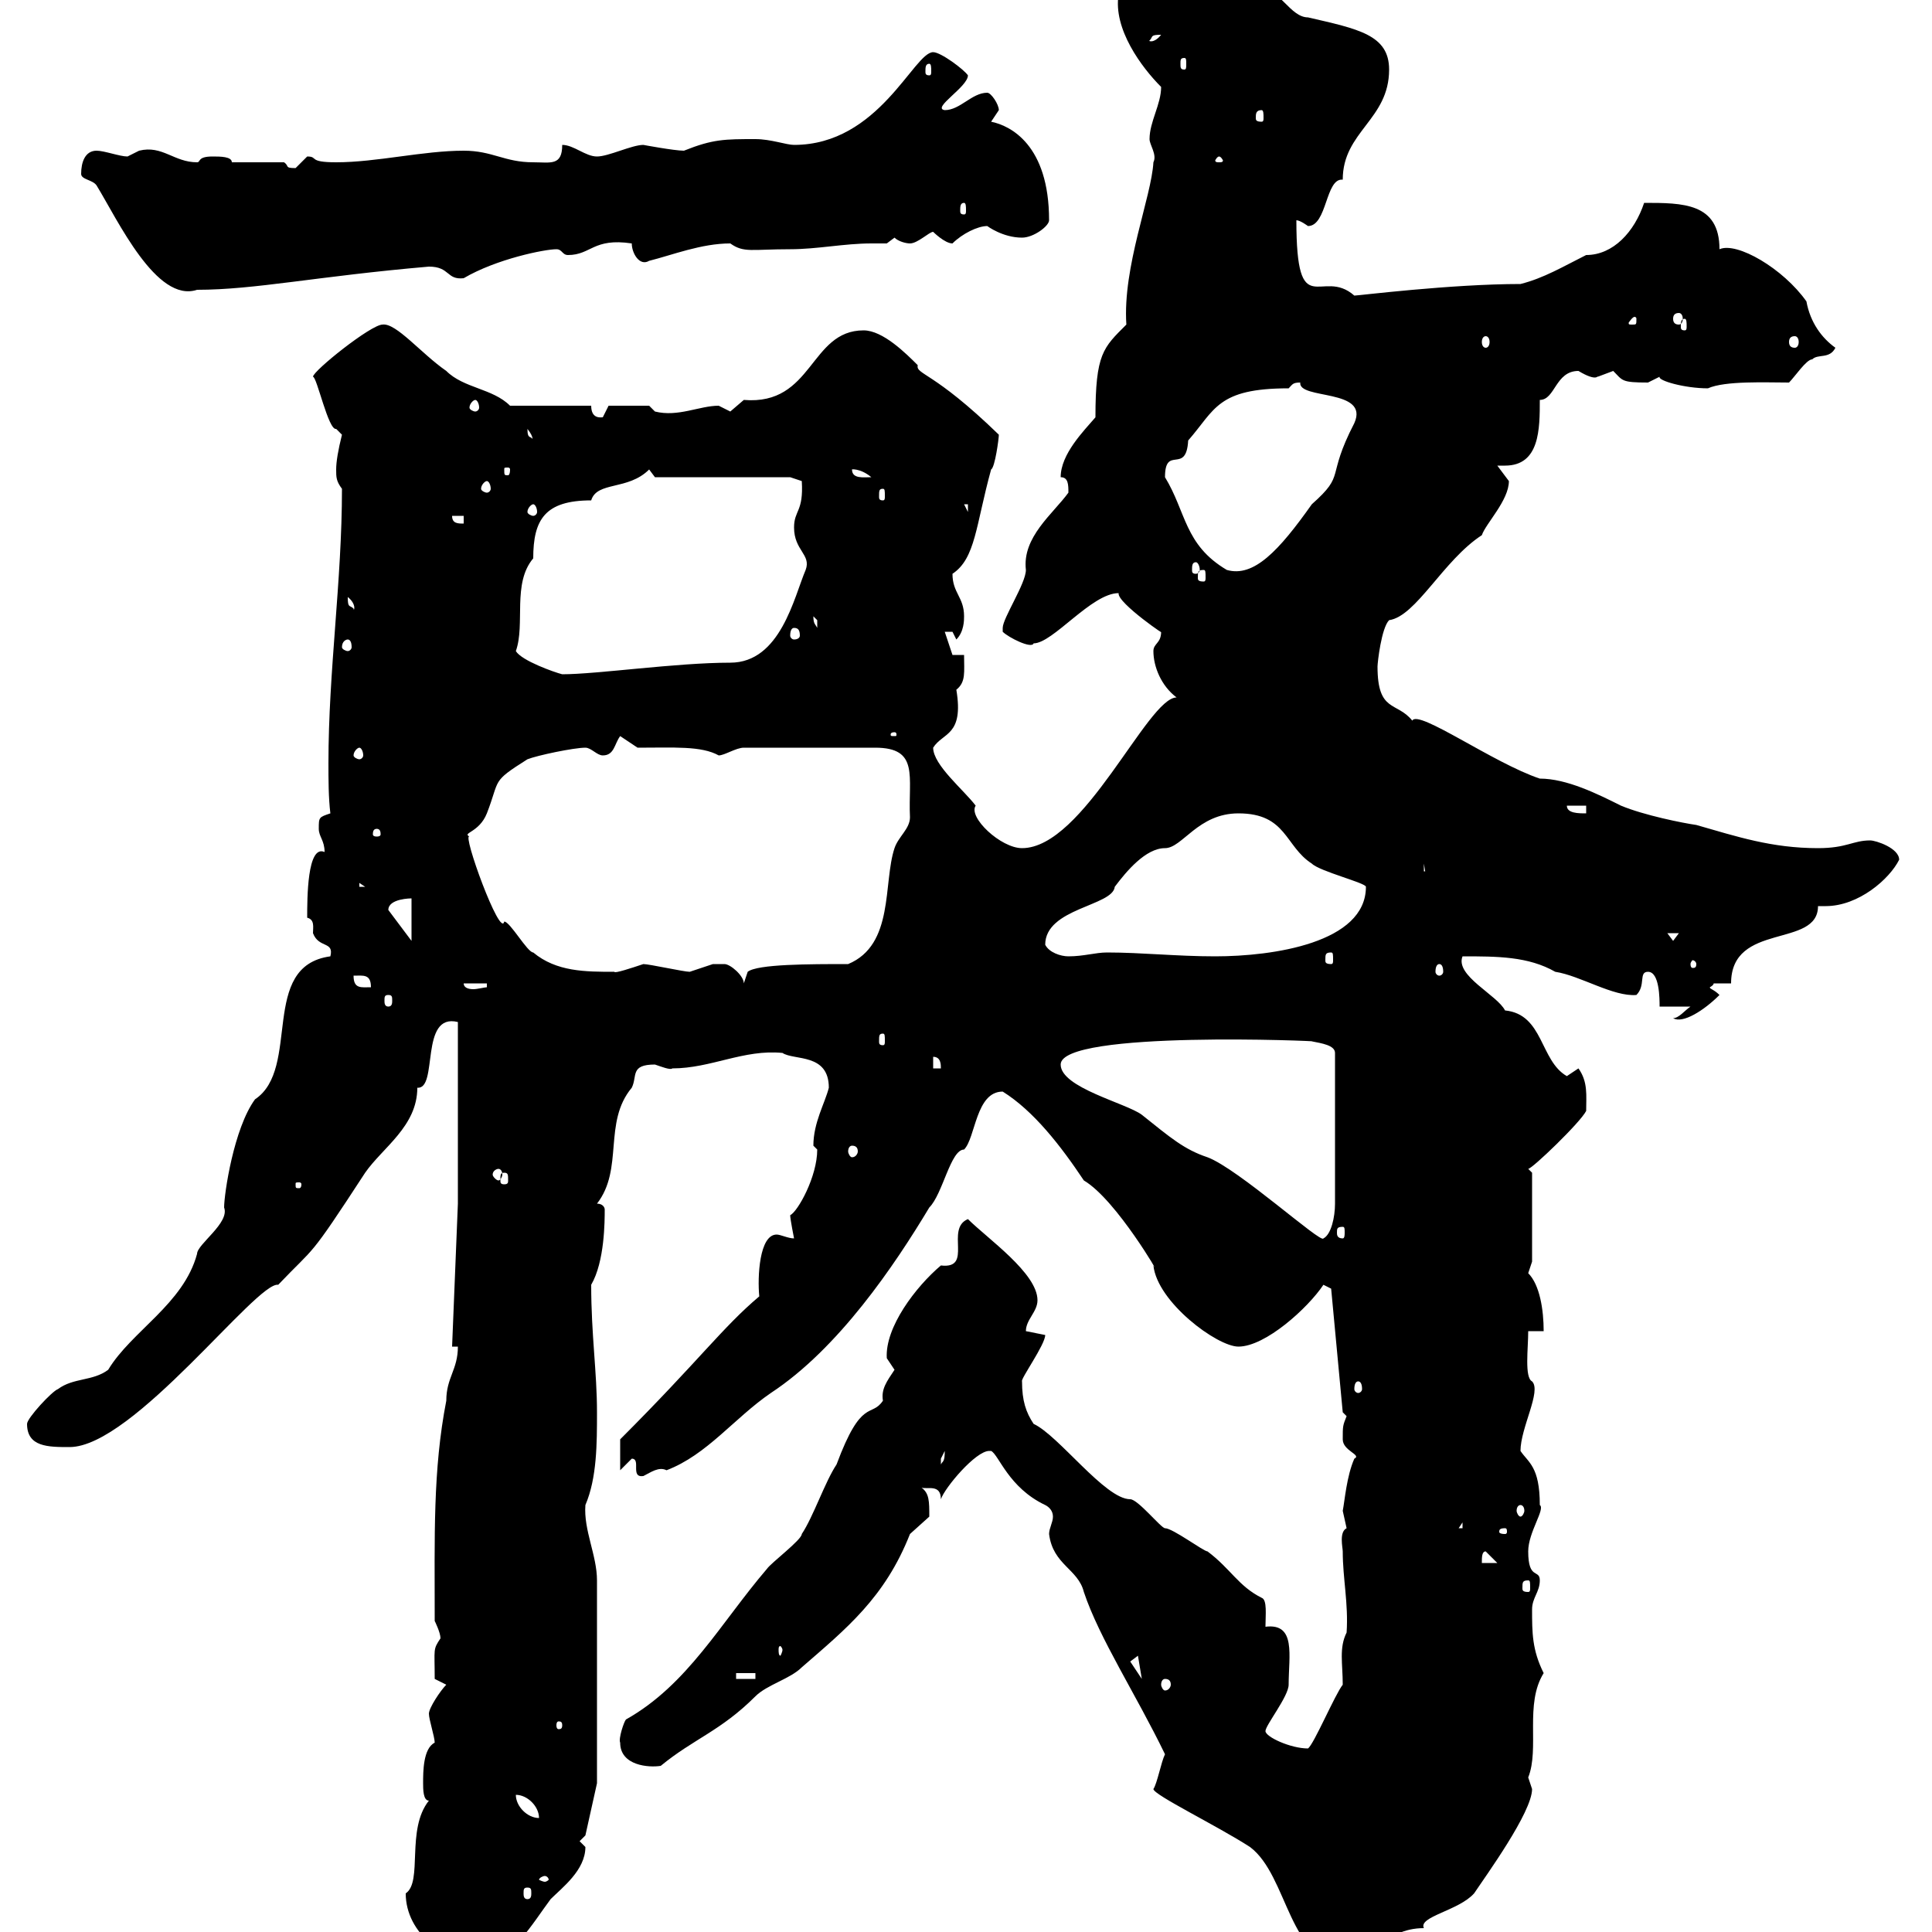 <svg xmlns="http://www.w3.org/2000/svg" xmlns:xlink="http://www.w3.org/1999/xlink" width="300" height="300"><path d="M63 294C63 300.30 69.30 304.80 74.70 304.80C79.20 304.80 82.80 298.50 85.50 294.90C87.30 293.10 90.90 290.40 90.90 286.80C90.90 286.80 90 285.90 90 285.90L90.90 285L92.70 276.90L92.70 245.40C92.70 241.50 90.60 237.60 90.90 233.70C92.70 229.50 92.70 224.10 92.70 219.30C92.70 213 91.80 207.30 91.80 199.50C93.90 195.90 93.90 189.60 93.90 187.80C93.90 187.50 93.60 186.90 92.70 186.90C96.90 181.50 93.60 174.30 98.10 168.90C99 167.10 97.80 165.30 101.70 165.30C102.60 165.60 104.10 166.20 104.40 165.90C110.40 165.90 115.50 162.90 121.50 163.50C123.30 164.70 128.70 163.50 128.70 168.90C128.10 171.30 126.30 174.30 126.30 177.90C126.30 177.90 126.90 178.50 126.90 178.50C126.90 182.70 123.90 188.10 122.70 188.70C122.70 189.30 123.30 192.30 123.30 192.30C122.40 192.30 121.20 191.70 120.60 191.70C117.90 191.70 117.60 198.30 117.90 201.30C112.20 206.10 108.60 211.20 96.30 223.50C96.30 225.30 96.30 227.70 96.30 228.30L98.10 226.50C99.60 226.50 97.80 229.50 99.90 229.20C101.10 228.60 102.30 227.70 103.50 228.30C109.80 225.90 114 220.20 119.70 216.30C130.20 209.40 138.90 196.50 144.30 187.50C146.40 185.40 147.60 178.50 149.70 178.50C151.50 176.70 151.50 169.50 155.70 169.50C160.50 172.50 164.70 177.90 168.30 183.30C173.40 186.30 180.60 198.90 179.10 196.50C179.70 202.20 189 209.10 192.30 209.10C196.50 209.10 203.10 203.10 205.50 199.50L206.70 200.10L208.50 219.30C208.50 219.30 209.10 219.90 209.10 219.90C208.50 221.40 208.50 221.40 208.50 223.50C208.50 225.30 211.50 225.90 210.30 226.50C209.10 229.20 208.80 233.10 208.50 234.60C208.50 234.60 209.10 237.30 209.10 237.30C207.90 237.90 208.50 240.30 208.50 240.90C208.50 245.10 209.40 249 209.10 253.50C207.90 255.90 208.50 258.30 208.50 261.60C207.30 263.10 204 270.90 203.10 271.50C200.40 271.50 196.50 269.70 196.50 268.80C196.50 267.90 200.10 263.40 200.10 261.60C200.10 257.10 201.30 252 196.50 252.60C196.50 250.80 196.80 248.40 195.90 248.10C192.30 246.30 191.10 243.60 187.50 240.90C186.90 240.90 182.10 237.30 180.90 237.30C180.30 237.30 176.70 232.80 175.50 232.80C171.60 232.80 164.40 222.90 160.50 221.10C159.30 219.30 158.70 217.50 158.70 214.50C158.40 214.20 162.30 208.80 162.30 207.30C162.30 207.30 159.30 206.70 159.30 206.70C159.30 204.90 161.10 203.70 161.10 201.90C161.10 197.70 153.30 192.30 150.30 189.30C146.70 190.80 151.20 197.10 146.10 196.50C142.20 199.80 137.40 206.10 137.70 210.90C137.70 210.90 138.90 212.70 138.90 212.70C137.70 214.50 136.80 215.70 137.10 217.50C135.30 220.20 133.80 216.90 129.90 227.40C128.10 230.10 126.30 235.50 124.50 238.20C124.50 239.10 119.70 242.70 119.10 243.60C111.90 252 106.80 261.60 97.20 267C96.90 267.30 96 270 96.30 270.60C96.30 274.20 100.80 274.50 102.60 274.20C107.70 270 111.90 268.80 117.30 263.40C119.10 261.60 122.70 260.70 124.50 258.90C131.40 252.90 137.40 248.10 141.30 238.20C141.30 238.20 144.30 235.50 144.30 235.50C144.30 233.10 144.30 231.90 143.10 231C144 231.30 146.10 230.40 146.10 232.80C146.70 231 151.50 225.30 153.60 225.30C153.60 225.30 153.90 225.30 153.90 225.30C155.10 225.90 156.60 231 162.30 233.70C162.90 234 163.50 234.60 163.50 235.50C163.50 236.40 162.90 237.30 162.90 238.20C163.50 243 167.40 243.60 168.30 247.20C170.70 254.40 176.40 263.10 180.90 272.40C180.30 273.60 179.70 276.90 179.10 277.80C179.10 278.70 189 283.50 194.10 286.80C200.10 291.30 200.10 305.10 209.10 304.80C212.70 304.80 214.80 299.40 221.10 299.40C220.20 297.60 226.50 296.70 228.90 294C230.70 291.30 237.90 281.40 237.90 277.80C237.90 277.80 237.30 276 237.30 276C239.10 271.50 236.70 264.60 239.70 259.80C237.90 256.20 237.90 253.50 237.90 249.90C237.90 248.10 239.10 247.20 239.10 245.40C239.10 243.60 237.30 245.40 237.30 240.90C237.30 237.90 240 234.30 239.10 233.70C239.10 227.70 237.30 227.10 236.10 225.30C236.10 221.70 239.40 216 237.90 214.50C236.70 213.90 237.30 209.40 237.30 206.70L239.70 206.70C239.70 203.40 239.10 199.50 237.30 197.70C237.30 197.70 237.90 195.90 237.90 195.90L237.90 182.10L237.30 181.50C237.90 181.50 245.40 174.30 246.30 172.50C246.30 170.10 246.60 168 245.10 165.90C245.10 165.90 243.30 167.10 243.30 167.10C239.10 164.70 239.70 157.50 233.70 156.90C232.50 154.50 225.90 151.50 227.10 148.50C232.50 148.50 237.30 148.50 241.50 150.90C245.40 151.50 250.50 154.80 254.10 154.50C255.60 153 254.40 150.90 255.90 150.90C257.70 150.90 257.70 155.10 257.70 156.30L262.50 156.30C261.60 156.90 260.70 158.10 259.80 158.10C261.30 159 264.60 156.90 267 154.50C266.10 153.60 265.50 153.60 265.50 153.30C265.50 153.30 266.10 153 266.10 152.70L268.80 152.70C268.80 143.10 282.30 147.30 282.30 140.70C282.60 140.70 283.20 140.70 283.50 140.70C288.60 140.70 293.40 136.50 294.90 133.50C294.90 131.70 291.30 130.50 290.40 130.50C287.70 130.50 286.80 131.70 282.30 131.70C275.10 131.70 269.70 129.90 263.40 128.10C261.30 127.80 255.30 126.60 251.70 125.10C248.10 123.30 243.30 120.90 239.10 120.90C231.90 118.50 220.20 110.10 219.30 111.90C216.90 108.90 213.90 110.70 213.90 103.50C213.90 102.90 214.50 97.50 215.70 96.30C219.90 95.70 224.10 87 230.10 83.10C230.70 81.30 234.30 77.70 234.30 74.70C234.30 74.70 232.50 72.30 232.50 72.30C232.80 72.30 233.10 72.30 233.70 72.30C239.10 72.30 239.10 66.60 239.10 62.10C241.50 62.10 241.50 57.60 245.10 57.60C248.10 59.40 248.10 58.20 248.10 58.50C248.10 58.50 250.50 57.60 250.50 57.60C252 59.10 251.70 59.40 255.90 59.40C255.90 59.40 257.70 58.50 257.70 58.50C257.40 59.10 261.60 60.30 265.20 60.30C267.90 59.10 274.20 59.40 277.80 59.40C278.70 58.50 280.50 55.80 281.40 55.80C282.30 54.90 284.10 55.80 285 54C282.90 52.50 281.10 50.10 280.50 46.80C276.90 41.70 269.70 37.50 267 38.70C267 31.50 261.30 31.50 255.30 31.50C253.80 36 250.50 39.60 246.30 39.60C242.70 41.40 239.70 43.20 236.10 44.10C225.30 44.10 210.90 45.90 210.30 45.90C205.20 41.40 201.30 50.40 201.30 34.20C201.90 34.20 203.10 35.10 203.10 35.10C206.10 35.10 205.80 27.60 208.50 27.90C208.50 20.40 215.70 18.60 215.70 10.80C215.70 5.40 210.90 4.50 203.10 2.70C200.40 2.70 198.60-1.80 195.90-1.80C189.60-1.80 189.90-5.40 184.50-5.40C183.90-5.40 174.90-1.80 173.70-0.90C172.80 4.50 177.30 10.50 180.30 13.50C180.30 16.20 178.50 18.90 178.50 21.60C178.50 22.50 179.70 24 179.10 25.20C178.80 30.60 174.30 41.40 174.90 50.40C171.30 54 170.10 54.90 170.10 64.80C168.30 66.90 164.70 70.50 164.70 74.10C165.90 74.10 165.90 75.30 165.90 76.50C163.50 79.80 158.70 83.40 159.30 88.50C159.30 90.60 155.70 96 155.70 97.50C155.70 97.50 155.70 98.10 155.70 98.10C156.60 99 160.20 100.80 160.50 99.90C163.50 99.90 169.50 92.10 173.70 92.10C173.40 93.60 181.80 99.30 180.30 98.10C180.30 99.90 179.10 99.90 179.10 101.10C179.10 103.50 180.30 106.50 182.70 108.30C178.20 108.30 168.30 131.70 158.70 131.70C155.40 131.70 150.30 126.90 151.50 125.10C149.70 122.70 144.90 118.80 144.90 116.10C146.40 113.70 149.70 114.30 148.50 107.10C150 105.90 149.70 104.40 149.70 101.70L147.90 101.70L146.70 98.10C146.70 98.10 146.70 98.10 147.90 98.10C147.90 98.10 148.50 99.30 148.50 99.30C149.70 98.10 149.70 96.30 149.70 95.70C149.70 92.70 147.90 92.10 147.90 89.10C151.50 86.70 151.50 81.60 153.90 72.90C154.50 72.60 155.10 68.10 155.10 67.50C144.90 57.60 142.20 58.20 142.50 56.70C140.70 54.90 137.10 51.30 134.10 51.30C125.70 51.30 126.30 63 115.50 62.10C115.50 62.10 113.40 63.90 113.40 63.90C113.40 63.90 111.60 63 111.60 63C108.60 63 105.30 64.80 101.70 63.90L100.80 63L94.50 63C94.50 63 93.60 64.80 93.60 64.80C93.30 64.80 91.80 65.10 91.80 63L79.20 63C76.50 60.30 72 60.30 69.30 57.60C65.40 54.90 61.50 50.10 59.40 50.40C57.60 50.40 48.60 57.60 48.60 58.50C49.20 58.50 51 66.90 52.20 66.60C52.20 66.60 53.10 67.50 53.10 67.50C52.50 69.90 52.20 71.70 52.20 72.90C52.20 74.10 52.20 74.70 53.10 75.90C53.10 90.30 51 104.10 51 118.50C51 120.90 51 123.90 51.30 126.30C49.50 126.90 49.50 126.90 49.50 128.70C49.50 129.90 50.40 130.50 50.40 132.30C47.70 131.10 47.70 139.50 47.70 142.50C48.90 142.80 48.60 144 48.60 144.90C49.50 147.30 51.90 146.10 51.30 148.50C40.20 150 46.80 165.90 39.60 170.70C36.30 175.20 34.80 185.40 34.80 187.50C35.70 189.90 30.60 193.20 30.60 194.70C28.50 202.50 20.40 206.70 16.80 212.70C14.40 214.50 11.40 213.90 9 215.70C8.10 216 4.20 220.20 4.20 221.10C4.20 224.70 7.50 224.70 10.80 224.70C20.70 224.70 39.90 198.90 43.20 199.50C49.20 193.20 47.70 195.90 56.70 182.10C59.40 178.20 64.80 174.90 64.80 168.90C68.10 169.20 65.10 157.20 71.10 158.70L71.10 186.90L70.20 209.10L71.10 209.10C71.10 212.70 69.30 213.90 69.30 217.50C67.20 228.30 67.50 238.50 67.50 251.70C67.50 251.70 68.40 253.50 68.40 254.40C67.20 256.20 67.50 255.90 67.50 260.70L69.30 261.60C68.40 262.50 66.60 265.20 66.60 266.10C66.60 267 67.50 269.70 67.50 270.60C65.70 271.50 65.70 275.10 65.70 276.90C65.70 277.80 65.70 279.60 66.60 279.60C63 284.10 65.70 292.20 63 294ZM81.90 293.10C82.50 293.10 82.50 293.40 82.50 294C82.50 294.30 82.50 294.90 81.90 294.90C81.30 294.90 81.30 294.30 81.30 294C81.30 293.40 81.30 293.10 81.90 293.10ZM84.60 291.30C84.90 291.30 85.20 291.60 85.20 291.90C85.20 291.90 84.90 292.20 84.60 292.20C84.30 292.20 83.70 291.90 83.70 291.90C83.70 291.60 84.30 291.30 84.60 291.30ZM80.10 278.70C81.90 278.70 83.70 280.50 83.70 282.30C81.90 282.30 80.10 280.50 80.10 278.70ZM87.30 267.90C87.30 268.50 87 268.50 86.70 268.50C86.70 268.50 86.40 268.50 86.40 267.90C86.40 267.30 86.70 267.30 86.70 267.30C87 267.30 87.30 267.30 87.30 267.90ZM180.90 260.70C181.50 260.70 181.80 261 181.80 261.60C181.80 261.90 181.50 262.50 180.90 262.50C180.60 262.50 180.30 261.90 180.30 261.60C180.30 261 180.60 260.70 180.90 260.70ZM114.30 259.80L117.30 259.80L117.30 260.70L114.30 260.70ZM176.70 257.10L177.30 260.70L175.50 258ZM121.50 256.20C121.50 256.50 121.20 257.10 121.20 257.10C120.90 257.10 120.90 256.50 120.90 256.20C120.90 255.90 120.90 255.60 121.20 255.60C121.20 255.60 121.50 255.90 121.50 256.20ZM237.30 245.40C237.60 245.40 237.60 245.70 237.60 246.60C237.60 246.90 237.60 247.20 237.30 247.20C236.40 247.20 236.40 246.90 236.40 246.60C236.40 245.70 236.40 245.40 237.30 245.40ZM230.70 240.90L232.50 242.70L230.10 242.70C230.10 241.80 230.10 240.90 230.70 240.90ZM233.70 237.30C234 237.30 234 237.60 234 237.90C234 237.90 234 238.20 233.70 238.20C232.80 238.20 232.80 237.90 232.80 237.90C232.80 237.60 232.80 237.30 233.70 237.30ZM227.10 236.40L227.10 237.30L226.50 237.30ZM236.10 233.70C236.40 233.70 236.70 234 236.70 234.60C236.70 234.90 236.40 235.50 236.10 235.50C235.80 235.50 235.50 234.90 235.50 234.60C235.50 234 235.80 233.70 236.10 233.70ZM146.70 225.30C146.70 227.10 146.40 226.80 146.10 227.40C146.10 227.40 146.10 227.40 146.10 226.50C146.10 226.50 146.70 225.30 146.70 225.30ZM210.90 214.50C211.20 214.50 211.50 214.80 211.50 215.70C211.50 216 211.20 216.30 210.90 216.30C210.60 216.30 210.30 216 210.30 215.70C210.30 214.80 210.60 214.50 210.90 214.50ZM164.70 165.30C164.70 159.90 205.80 161.70 203.70 161.70C205.20 162 207.30 162.30 207.30 163.50L207.30 186.90C207.30 189 206.70 191.70 205.50 192.30C205.20 193.20 192.30 181.50 187.50 179.70C183.90 178.50 181.80 176.70 177.30 173.10C174.90 171.30 164.70 168.90 164.70 165.30ZM208.50 190.50C208.80 190.50 208.80 190.80 208.80 191.40C208.80 191.70 208.80 192.30 208.50 192.30C207.60 192.30 207.60 191.70 207.60 191.40C207.60 190.80 207.60 190.50 208.50 190.50ZM46.80 183.90C46.80 184.50 46.50 184.50 46.50 184.50C45.90 184.50 45.90 184.50 45.90 183.90C45.90 183.60 45.90 183.60 46.50 183.60C46.50 183.60 46.80 183.60 46.80 183.90ZM78.30 182.10C78.90 182.10 78.90 182.40 78.90 183.30C78.90 183.60 78.90 183.90 78.30 183.90C77.70 183.90 77.70 183.60 77.70 183.30C77.70 182.40 77.70 182.10 78.30 182.10ZM77.40 181.50C77.70 181.50 78 181.80 78 182.40C78 182.70 77.70 183.30 77.40 183.30C77.10 183.30 76.50 182.70 76.50 182.40C76.50 181.80 77.10 181.50 77.40 181.50ZM132.30 177.90C132.90 177.90 133.20 178.20 133.20 178.80C133.20 179.10 132.90 179.70 132.30 179.70C132 179.70 131.70 179.10 131.70 178.80C131.70 178.20 132 177.90 132.30 177.90ZM144.90 164.10C146.10 164.10 146.10 165.30 146.10 165.90L144.90 165.90ZM137.10 160.50C137.40 160.50 137.40 160.80 137.40 161.70C137.40 162 137.40 162.30 137.10 162.30C136.50 162.30 136.50 162 136.50 161.70C136.50 160.80 136.50 160.50 137.10 160.50ZM60.30 154.50C60.90 154.50 60.90 154.80 60.90 155.40C60.90 155.70 60.90 156.30 60.30 156.30C59.70 156.30 59.70 155.70 59.70 155.40C59.70 154.80 59.70 154.50 60.30 154.50ZM54.90 151.50C56.40 151.50 57.60 151.20 57.60 153.30C56.10 153.30 54.90 153.60 54.90 151.50ZM72 152.70L75.60 152.70L75.60 153.30C75.30 153.30 74.10 153.60 73.50 153.60C72.60 153.60 72 153.30 72 152.70ZM111.60 149.70C111.60 149.70 110.70 149.70 110.70 149.70C110.70 149.70 107.10 150.90 107.10 150.90C106.20 150.90 100.80 149.70 99.90 149.70C98.10 150.30 95.40 151.20 95.40 150.90C90.90 150.90 86.40 150.90 82.80 147.90C81.90 147.90 79.20 143.10 78.30 143.10C77.70 145.80 71.70 129.30 72.90 129.90C71.70 129.30 74.40 129.30 75.60 126.30C77.70 120.90 76.20 121.50 81.90 117.90C83.40 117.30 89.10 116.10 90.90 116.10C91.80 116.10 92.70 117.30 93.60 117.30C95.40 117.30 95.40 115.50 96.30 114.30L99 116.10C104.70 116.10 108.90 115.80 111.60 117.30C112.50 117.30 114.30 116.10 115.50 116.10L135.90 116.10C142.80 116.10 141 120.60 141.30 126.90C141.30 128.70 139.50 129.90 138.90 131.70C137.10 137.10 138.90 146.70 131.70 149.70C125.70 149.70 117.60 149.70 116.10 150.90L115.50 152.70C115.50 151.50 113.40 149.70 112.50 149.70C112.50 149.70 111.60 149.70 111.60 149.70ZM223.50 149.70C223.80 149.70 224.10 150 224.10 150.90C224.10 151.20 223.80 151.50 223.50 151.50C223.20 151.50 222.90 151.20 222.90 150.90C222.90 150 223.20 149.70 223.50 149.70ZM263.40 149.70C263.40 150.30 263.10 150.30 262.80 150.30C262.80 150.30 262.50 150.30 262.50 149.70C262.50 149.40 262.80 149.10 262.80 149.10C263.10 149.10 263.40 149.40 263.40 149.70ZM162.30 146.70C162.30 141 172.80 140.70 173.10 137.70C174.90 135.30 177.90 131.70 180.90 131.70C183.60 131.70 186 126.30 192.30 126.30C199.80 126.30 199.50 131.40 203.70 134.10C204.90 135.30 212.10 137.10 212.10 137.70C212.10 146.40 197.70 148.50 188.70 148.50C182.70 148.50 177.30 147.90 171.90 147.90C170.10 147.90 168.30 148.50 165.90 148.50C164.70 148.50 162.90 147.90 162.30 146.70ZM206.70 147.90C207 147.90 207 148.20 207 149.10C207 149.40 207 149.70 206.70 149.70C205.80 149.70 205.80 149.40 205.80 149.10C205.80 148.20 205.80 147.90 206.70 147.90ZM258.90 144.90L260.70 144.90L259.80 146.10ZM63.90 139.50L63.90 146.10L60.30 141.30C60.30 139.50 63.90 139.50 63.90 139.50ZM55.80 137.10L56.70 137.70L55.80 137.70ZM221.10 134.10L221.70 137.70L221.70 135.30L221.10 135.30ZM58.50 128.70C59.10 128.70 59.10 129.30 59.10 129.60C59.10 129.60 59.10 129.90 58.50 129.90C57.90 129.90 57.90 129.60 57.90 129.60C57.90 129.30 57.90 128.70 58.50 128.70ZM243.30 125.10L246.30 125.10L246.30 126.30C245.10 126.30 243.30 126.30 243.30 125.10ZM55.80 116.10C56.10 116.10 56.40 116.70 56.40 117.30C56.40 117.60 56.10 117.90 55.80 117.90C55.50 117.90 54.90 117.60 54.90 117.30C54.90 116.70 55.50 116.10 55.80 116.10ZM138.90 113.70C139.20 113.70 139.20 114 139.20 114C139.20 114.30 139.20 114.30 138.90 114.30C138.30 114.30 138.30 114.30 138.30 114C138.30 114 138.30 113.70 138.90 113.70ZM80.10 101.10C81.60 96.90 79.50 90.60 82.80 86.70C82.80 80.70 84.60 77.70 91.80 77.70C92.70 74.70 97.50 76.20 100.80 72.90C100.80 72.90 101.70 74.10 101.70 74.10L122.70 74.10L124.50 74.70C124.80 79.50 123.30 79.20 123.30 81.90C123.30 85.50 126 86.10 125.10 88.50C123.30 92.70 121.20 102.90 113.40 102.90C105 102.90 92.70 104.70 87.30 104.70C86.10 104.40 81 102.60 80.10 101.10ZM54 99.30C54.30 99.30 54.60 99.60 54.60 100.50C54.60 100.80 54.30 101.10 54 101.10C53.70 101.10 53.10 100.80 53.10 100.50C53.10 99.60 53.70 99.30 54 99.30ZM123.30 97.50C123.90 97.50 124.20 97.80 124.20 98.70C124.20 99 123.90 99.30 123.30 99.30C123 99.30 122.70 99 122.70 98.70C122.70 97.80 123 97.50 123.30 97.50ZM126.30 95.70C126.30 95.70 126.90 96.30 126.90 96.30C126.90 97.50 126.90 97.50 126.90 97.50C126.60 96.90 126.30 96.90 126.30 95.70ZM54 92.70C55.50 93.90 54.90 95.10 54.90 94.50C54.30 93.90 54 94.50 54 92.70ZM186.90 88.50C187.20 88.50 187.20 88.80 187.20 89.70C187.20 90 187.20 90.30 186.90 90.30C186 90.30 186 90 186 89.70C186 88.80 186 88.50 186.90 88.50ZM185.70 87.30C186 87.30 186.30 87.90 186.30 88.50C186.30 88.80 186 89.10 185.70 89.10C185.10 89.10 185.10 88.80 185.10 88.50C185.10 87.90 185.10 87.30 185.70 87.30ZM180.90 74.10C180.90 69 184.20 73.80 184.50 68.40C188.70 63.60 189 60.30 200.10 60.30C200.70 59.70 200.70 59.40 201.90 59.40C201.60 62.10 212.70 60.30 210.30 65.70C205.80 74.40 209.10 73.50 203.70 78.30C198.60 85.50 194.70 89.70 190.50 88.50C183.90 84.60 184.20 79.50 180.90 74.10ZM70.20 80.10L72 80.10L72 81.30C71.10 81.30 70.20 81.30 70.20 80.10ZM82.80 78.30C83.10 78.30 83.40 78.90 83.40 79.50C83.40 79.80 83.10 80.10 82.80 80.10C82.50 80.10 81.90 79.80 81.90 79.50C81.90 78.90 82.50 78.30 82.80 78.30ZM149.70 78.30L150.30 78.30L150.30 79.50ZM137.10 75.90C137.40 75.90 137.40 76.20 137.40 77.10C137.40 77.40 137.40 77.70 137.10 77.70C136.50 77.70 136.50 77.40 136.50 77.10C136.50 76.20 136.50 75.90 137.10 75.90ZM75.60 74.70C75.90 74.70 76.20 75.30 76.20 75.90C76.20 76.20 75.90 76.50 75.60 76.50C75.30 76.50 74.70 76.20 74.70 75.90C74.70 75.30 75.30 74.70 75.60 74.70ZM132.30 72.90C132 72.90 133.50 72.60 135.30 74.10C134.10 74.10 132.30 74.40 132.30 72.90ZM79.20 72.90C79.20 73.80 78.90 73.80 78.90 73.80C78.30 73.80 78.30 73.80 78.30 72.90C78.30 72.60 78.30 72.60 78.90 72.60C78.90 72.60 79.20 72.60 79.20 72.90ZM81.90 66.60C83.10 68.10 82.50 68.40 82.80 68.40C82.50 67.50 81.90 68.40 81.90 66.60ZM73.80 62.10C74.10 62.10 74.40 62.70 74.40 63.30C74.40 63.60 74.10 63.90 73.80 63.90C73.50 63.90 72.90 63.60 72.90 63.30C72.90 62.70 73.50 62.10 73.80 62.10ZM230.70 52.20C231 52.20 231.30 52.50 231.30 53.10C231.30 53.70 231 54 230.70 54C230.40 54 230.10 53.70 230.10 53.10C230.10 52.50 230.40 52.20 230.70 52.20ZM278.70 52.20C279 52.20 279.30 52.50 279.30 53.10C279.30 53.70 279 54 278.70 54C278.10 54 277.80 53.70 277.80 53.10C277.80 52.50 278.10 52.20 278.70 52.20ZM254.10 49.50C254.10 50.40 254.10 50.40 253.50 50.40C252.90 50.40 252.90 50.40 252.90 50.10C252.90 50.10 253.50 49.20 253.80 49.20C253.80 49.20 254.10 49.20 254.10 49.50ZM261.60 49.50C261.90 49.50 261.90 50.10 261.90 50.70C261.90 51 261.90 51.30 261.60 51.30C261 51.30 261 51 261 50.70C261 50.10 261 49.50 261.60 49.50ZM260.70 48.60C261 48.60 261.30 48.90 261.30 49.50C261.30 50.10 261 50.40 260.70 50.40C260.10 50.40 259.80 50.10 259.80 49.50C259.80 48.90 260.10 48.60 260.70 48.60ZM12.60 27C12.60 27.90 14.40 27.90 15 28.80C18.30 34.20 24.30 47.10 30.60 45C39.60 45 49.20 42.90 66.60 41.40C69.90 41.40 69.30 43.50 72 43.20C77.10 40.20 84.60 38.70 86.40 38.70C87.30 38.70 87.30 39.60 88.20 39.60C91.80 39.60 92.10 36.90 98.10 37.80C98.10 39.30 99.30 41.40 100.80 40.50C104.40 39.60 108.90 37.80 113.40 37.80C115.50 39.30 116.70 38.70 122.70 38.70C126.90 38.70 131.10 37.80 135.30 37.80C135.90 37.80 136.80 37.80 137.70 37.80C137.70 37.80 138.90 36.90 138.90 36.90C139.50 37.50 140.70 37.80 141.30 37.80C142.50 37.80 144.30 36 144.90 36C144.90 36 146.70 37.80 147.90 37.80C149.40 36.30 151.80 35.10 153.30 35.10C153.30 35.10 155.70 36.90 158.70 36.90C160.50 36.90 162.90 35.10 162.90 34.20C162.90 22.50 156.90 19.50 153.90 18.90C153.90 18.90 155.10 17.10 155.10 17.10C155.10 16.20 153.90 14.40 153.30 14.40C150.90 14.40 149.10 17.10 146.70 17.10C144.60 16.80 150.30 13.50 150.30 11.70C149.70 10.80 146.10 8.10 144.90 8.10C141.90 8.10 136.50 22.50 123.30 22.50C122.10 22.50 119.70 21.60 117.30 21.60C112.50 21.60 110.70 21.60 106.20 23.40C104.70 23.40 99.90 22.50 99.90 22.50C98.10 22.50 94.50 24.30 92.70 24.30C90.90 24.30 89.10 22.50 87.30 22.50C87.30 25.80 85.50 25.20 82.80 25.20C78.30 25.20 76.50 23.40 72 23.40C65.70 23.40 58.50 25.20 52.20 25.20C47.70 25.20 49.50 24.30 47.70 24.30C47.70 24.30 45.90 26.10 45.90 26.10C44.10 26.10 45 25.80 44.10 25.20L36 25.20C36 24.30 34.20 24.30 33 24.30C30.60 24.30 31.20 25.20 30.60 25.20C27 25.20 25.20 22.50 21.60 23.40C21.60 23.40 19.80 24.30 19.80 24.30C18.60 24.30 16.20 23.40 15 23.40C13.20 23.40 12.60 25.20 12.60 27ZM149.70 31.50C150 31.50 150 32.10 150 32.70C150 33 150 33.30 149.70 33.30C149.10 33.30 149.10 33 149.10 32.70C149.10 32.10 149.10 31.50 149.70 31.50ZM189.30 24.30C189.60 24.30 189.90 24.90 189.90 24.90C189.90 25.20 189.60 25.20 189.30 25.20C189 25.20 188.70 25.20 188.70 24.90C188.70 24.90 189 24.30 189.30 24.30ZM195.90 17.10C196.20 17.10 196.20 17.70 196.20 18.30C196.20 18.60 196.20 18.90 195.90 18.90C195 18.90 195 18.60 195 18.30C195 17.70 195 17.10 195.90 17.10ZM144.30 9.90C144.60 9.90 144.60 10.50 144.60 11.10C144.60 11.40 144.60 11.70 144.30 11.70C143.70 11.70 143.70 11.40 143.70 11.10C143.70 10.50 143.70 9.90 144.30 9.90ZM183.90 9C184.20 9 184.20 9.30 184.20 9.90C184.20 10.50 184.20 10.80 183.90 10.80C183.30 10.80 183.30 10.50 183.30 9.90C183.30 9.30 183.30 9 183.90 9ZM180.30 5.40C179.10 6.90 178.20 6.30 178.50 6.30C179.10 5.70 178.50 5.40 180.30 5.40Z"/></svg>